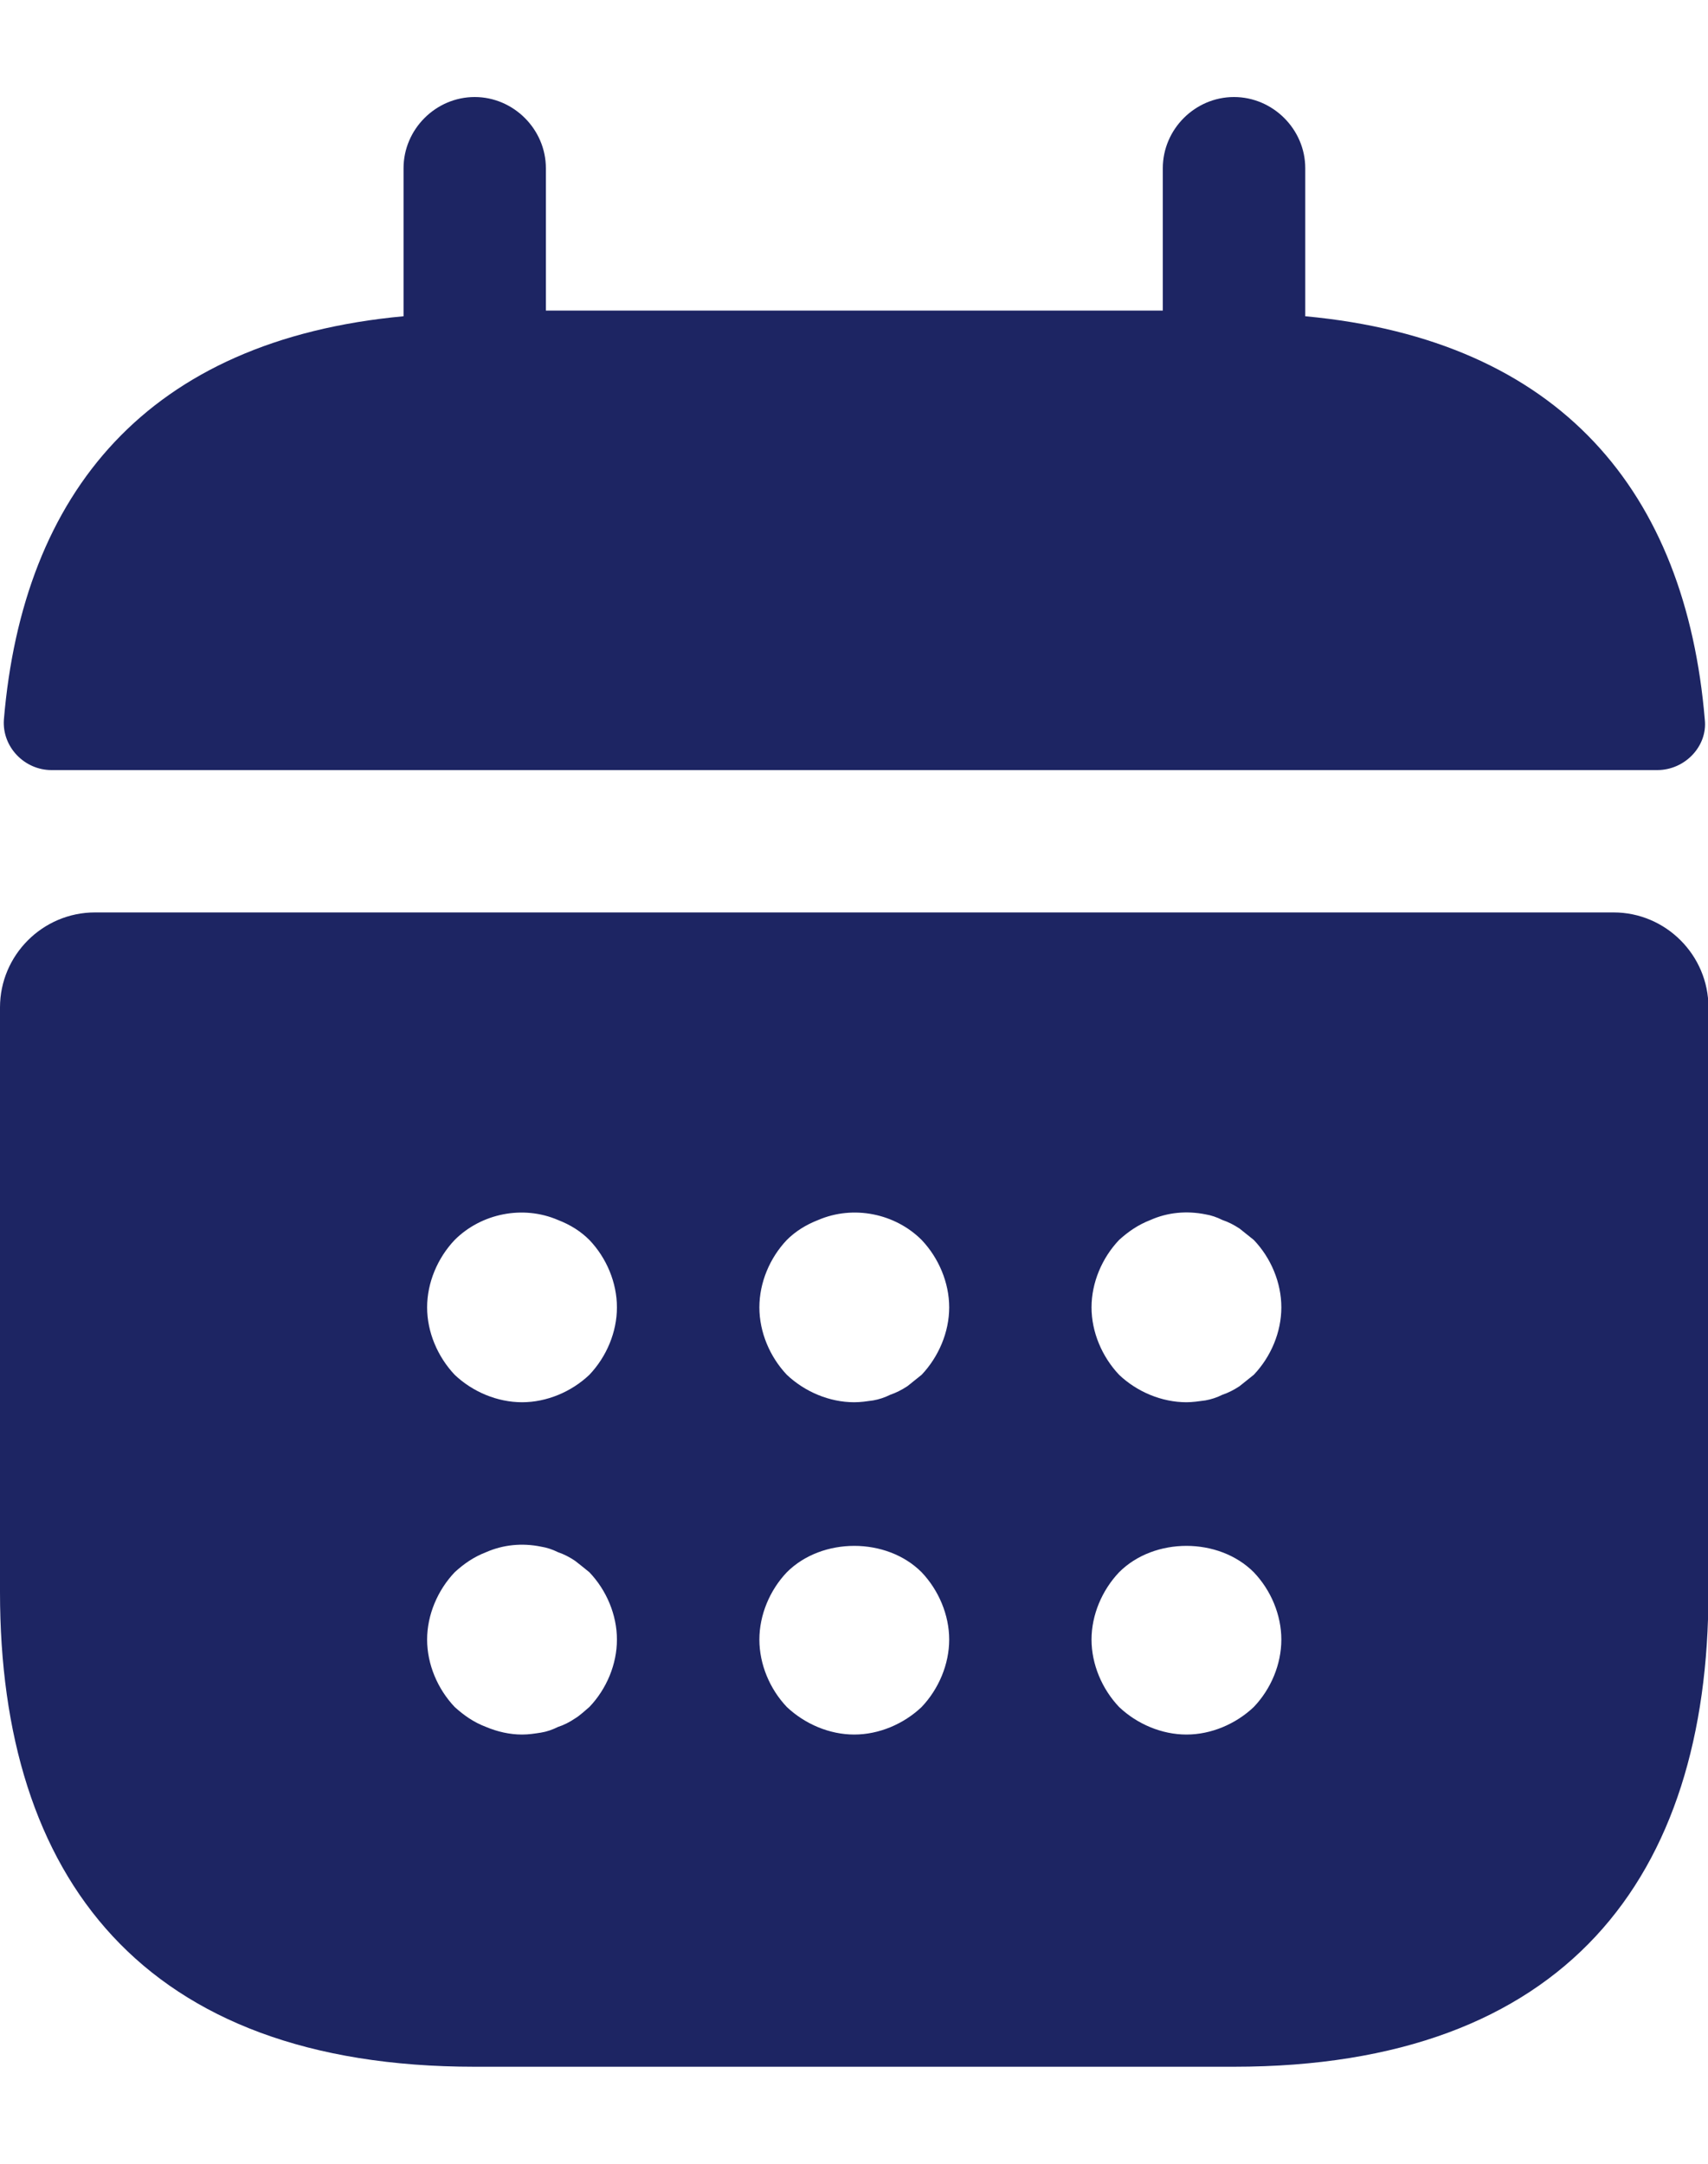 <svg width="15" height="19" viewBox="0 0 15 19" fill="none" xmlns="http://www.w3.org/2000/svg">
<path d="M11.463 2.777V1.477C11.463 1.135 11.179 0.852 10.837 0.852C10.495 0.852 10.212 1.135 10.212 1.477V2.727H4.794V1.477C4.794 1.135 4.51 0.852 4.169 0.852C3.827 0.852 3.544 1.135 3.544 1.477V2.777C1.293 2.986 0.201 4.328 0.034 6.32C0.018 6.562 0.218 6.762 0.451 6.762H14.555C14.797 6.762 14.997 6.553 14.972 6.32C14.805 4.328 13.713 2.986 11.463 2.777Z" fill="#1D2563"/>
<path d="M14.171 8.012H0.834C0.375 8.012 0 8.387 0 8.846V13.981C0 16.481 1.25 18.148 4.168 18.148H10.836C13.754 18.148 15.004 16.481 15.004 13.981V8.846C15.004 8.387 14.629 8.012 14.171 8.012ZM5.176 14.989C5.135 15.023 5.093 15.064 5.051 15.089C5.001 15.123 4.951 15.148 4.901 15.164C4.851 15.189 4.801 15.206 4.751 15.214C4.693 15.223 4.643 15.231 4.585 15.231C4.476 15.231 4.368 15.206 4.268 15.164C4.16 15.123 4.076 15.064 3.993 14.989C3.843 14.831 3.751 14.614 3.751 14.397C3.751 14.181 3.843 13.964 3.993 13.806C4.076 13.73 4.16 13.672 4.268 13.63C4.418 13.564 4.585 13.547 4.751 13.581C4.801 13.589 4.851 13.605 4.901 13.63C4.951 13.647 5.001 13.672 5.051 13.706C5.093 13.739 5.135 13.772 5.176 13.806C5.327 13.964 5.418 14.181 5.418 14.397C5.418 14.614 5.327 14.831 5.176 14.989ZM5.176 12.072C5.018 12.222 4.801 12.313 4.585 12.313C4.368 12.313 4.151 12.222 3.993 12.072C3.843 11.913 3.751 11.697 3.751 11.48C3.751 11.263 3.843 11.046 3.993 10.888C4.226 10.655 4.593 10.58 4.901 10.713C5.01 10.755 5.101 10.813 5.176 10.888C5.327 11.046 5.418 11.263 5.418 11.48C5.418 11.697 5.327 11.913 5.176 12.072ZM8.094 14.989C7.936 15.139 7.719 15.231 7.502 15.231C7.285 15.231 7.069 15.139 6.91 14.989C6.76 14.831 6.669 14.614 6.669 14.397C6.669 14.181 6.76 13.964 6.91 13.806C7.219 13.497 7.786 13.497 8.094 13.806C8.244 13.964 8.336 14.181 8.336 14.397C8.336 14.614 8.244 14.831 8.094 14.989ZM8.094 12.072C8.052 12.105 8.011 12.138 7.969 12.172C7.919 12.205 7.869 12.23 7.819 12.247C7.769 12.272 7.719 12.288 7.669 12.297C7.611 12.305 7.561 12.313 7.502 12.313C7.285 12.313 7.069 12.222 6.91 12.072C6.76 11.913 6.669 11.697 6.669 11.48C6.669 11.263 6.76 11.046 6.91 10.888C6.985 10.813 7.077 10.755 7.185 10.713C7.494 10.58 7.861 10.655 8.094 10.888C8.244 11.046 8.336 11.263 8.336 11.48C8.336 11.697 8.244 11.913 8.094 12.072ZM11.011 14.989C10.853 15.139 10.636 15.231 10.42 15.231C10.203 15.231 9.986 15.139 9.828 14.989C9.678 14.831 9.586 14.614 9.586 14.397C9.586 14.181 9.678 13.964 9.828 13.806C10.136 13.497 10.703 13.497 11.011 13.806C11.162 13.964 11.253 14.181 11.253 14.397C11.253 14.614 11.162 14.831 11.011 14.989ZM11.011 12.072C10.97 12.105 10.928 12.138 10.886 12.172C10.836 12.205 10.787 12.23 10.736 12.247C10.686 12.272 10.636 12.288 10.586 12.297C10.528 12.305 10.47 12.313 10.42 12.313C10.203 12.313 9.986 12.222 9.828 12.072C9.678 11.913 9.586 11.697 9.586 11.48C9.586 11.263 9.678 11.046 9.828 10.888C9.911 10.813 9.995 10.755 10.103 10.713C10.253 10.646 10.42 10.63 10.586 10.663C10.636 10.671 10.686 10.688 10.736 10.713C10.787 10.73 10.836 10.755 10.886 10.788C10.928 10.821 10.97 10.855 11.011 10.888C11.162 11.046 11.253 11.263 11.253 11.48C11.253 11.697 11.162 11.913 11.011 12.072Z" fill="#1D2563"/>
</svg>
